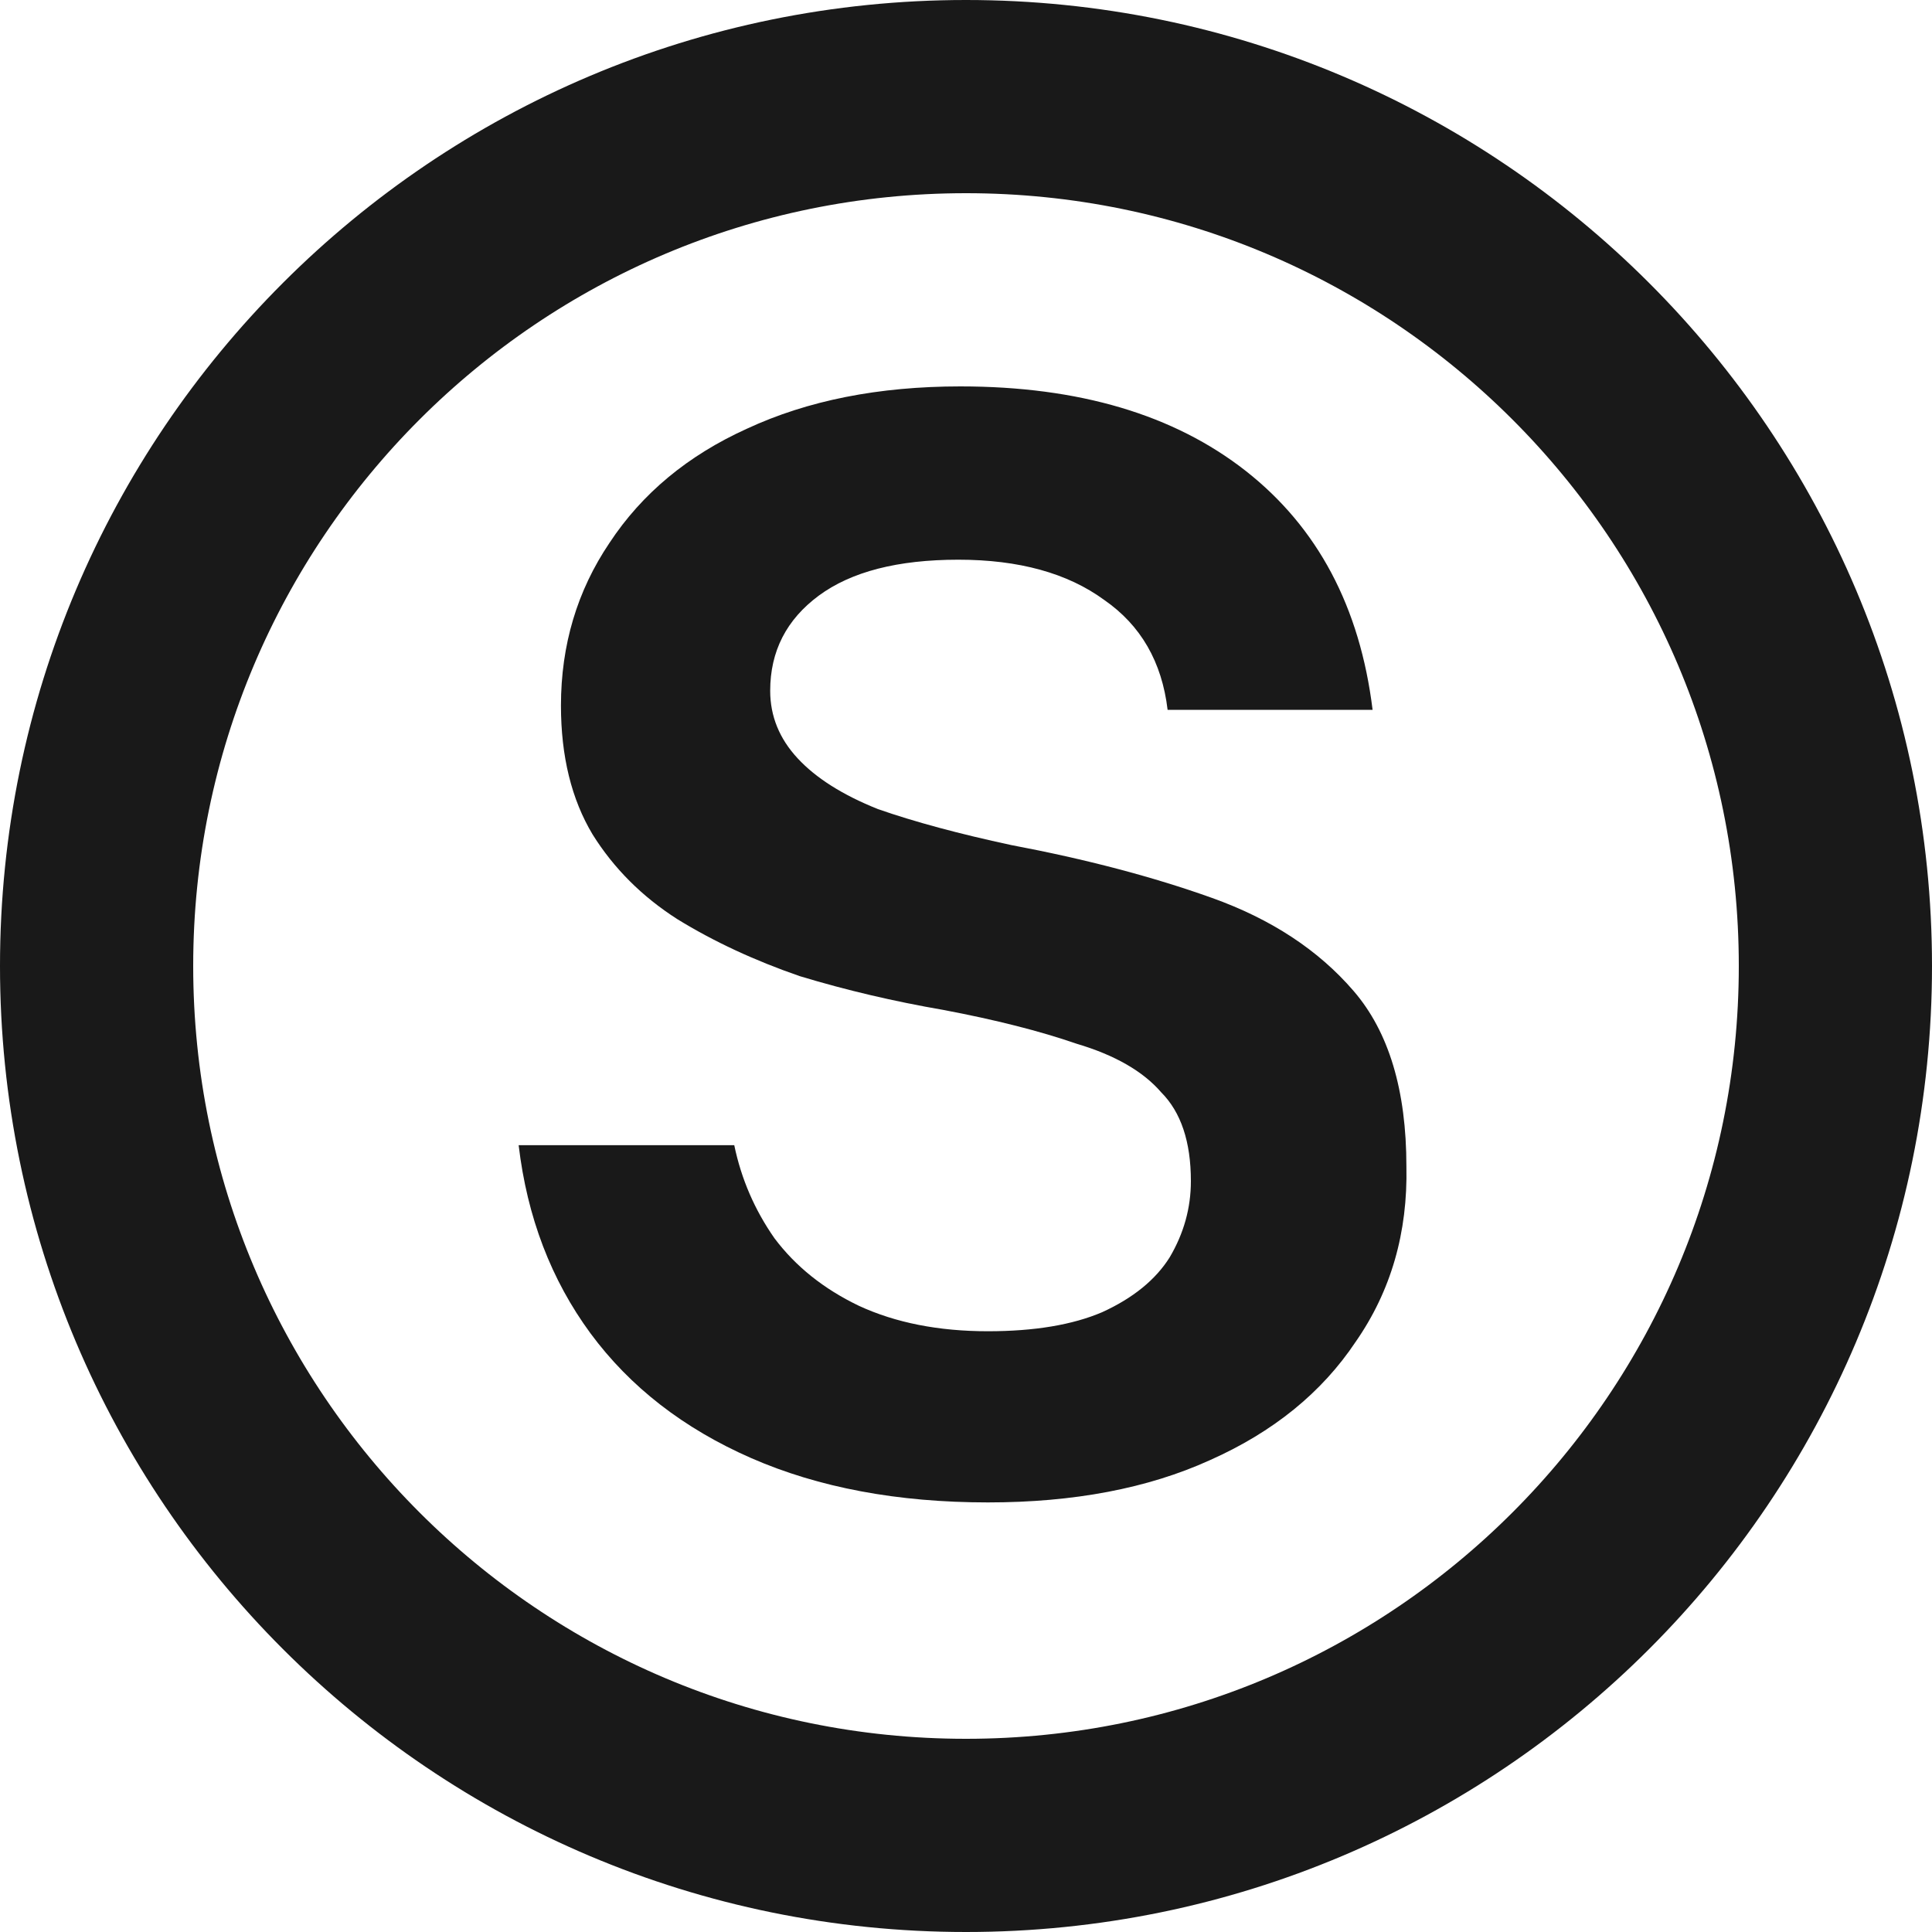 <?xml version="1.0" encoding="UTF-8"?> <svg xmlns="http://www.w3.org/2000/svg" width="20" height="20" viewBox="0 0 20 20" fill="none"><path d="M10.227 15.553C9.293 15.553 8.476 15.4 7.776 15.094C7.076 14.787 6.522 14.357 6.113 13.803C5.705 13.248 5.457 12.599 5.369 11.855H7.601C7.674 12.206 7.813 12.526 8.017 12.818C8.236 13.11 8.527 13.343 8.892 13.518C9.271 13.693 9.716 13.781 10.227 13.781C10.708 13.781 11.102 13.715 11.409 13.584C11.729 13.438 11.963 13.248 12.109 13.015C12.255 12.767 12.328 12.505 12.328 12.227C12.328 11.819 12.225 11.513 12.021 11.308C11.832 11.089 11.54 10.922 11.146 10.805C10.767 10.674 10.307 10.557 9.767 10.455C9.257 10.367 8.761 10.251 8.279 10.105C7.813 9.944 7.39 9.748 7.01 9.514C6.646 9.281 6.354 8.989 6.135 8.639C5.916 8.274 5.807 7.829 5.807 7.304C5.807 6.677 5.975 6.115 6.31 5.619C6.646 5.109 7.12 4.715 7.732 4.438C8.36 4.146 9.096 4 9.942 4C11.168 4 12.152 4.292 12.896 4.875C13.64 5.459 14.078 6.283 14.209 7.348H12.087C12.028 6.852 11.81 6.473 11.43 6.21C11.051 5.933 10.548 5.794 9.921 5.794C9.293 5.794 8.812 5.918 8.476 6.166C8.141 6.414 7.973 6.742 7.973 7.151C7.973 7.413 8.068 7.647 8.258 7.851C8.447 8.055 8.724 8.23 9.089 8.376C9.468 8.508 9.928 8.632 10.468 8.748C11.241 8.894 11.934 9.076 12.546 9.295C13.159 9.514 13.648 9.835 14.012 10.258C14.377 10.681 14.559 11.287 14.559 12.074C14.574 12.76 14.399 13.365 14.034 13.89C13.684 14.415 13.181 14.824 12.524 15.116C11.883 15.407 11.117 15.553 10.227 15.553Z" fill="#191919"></path><path d="M19 10C19 14.971 14.971 19 10 19C5.029 19 1 14.971 1 10C1 5.029 5.029 1 10 1C14.971 1 19 5.029 19 10Z" stroke="#191919" stroke-width="2"></path></svg> 